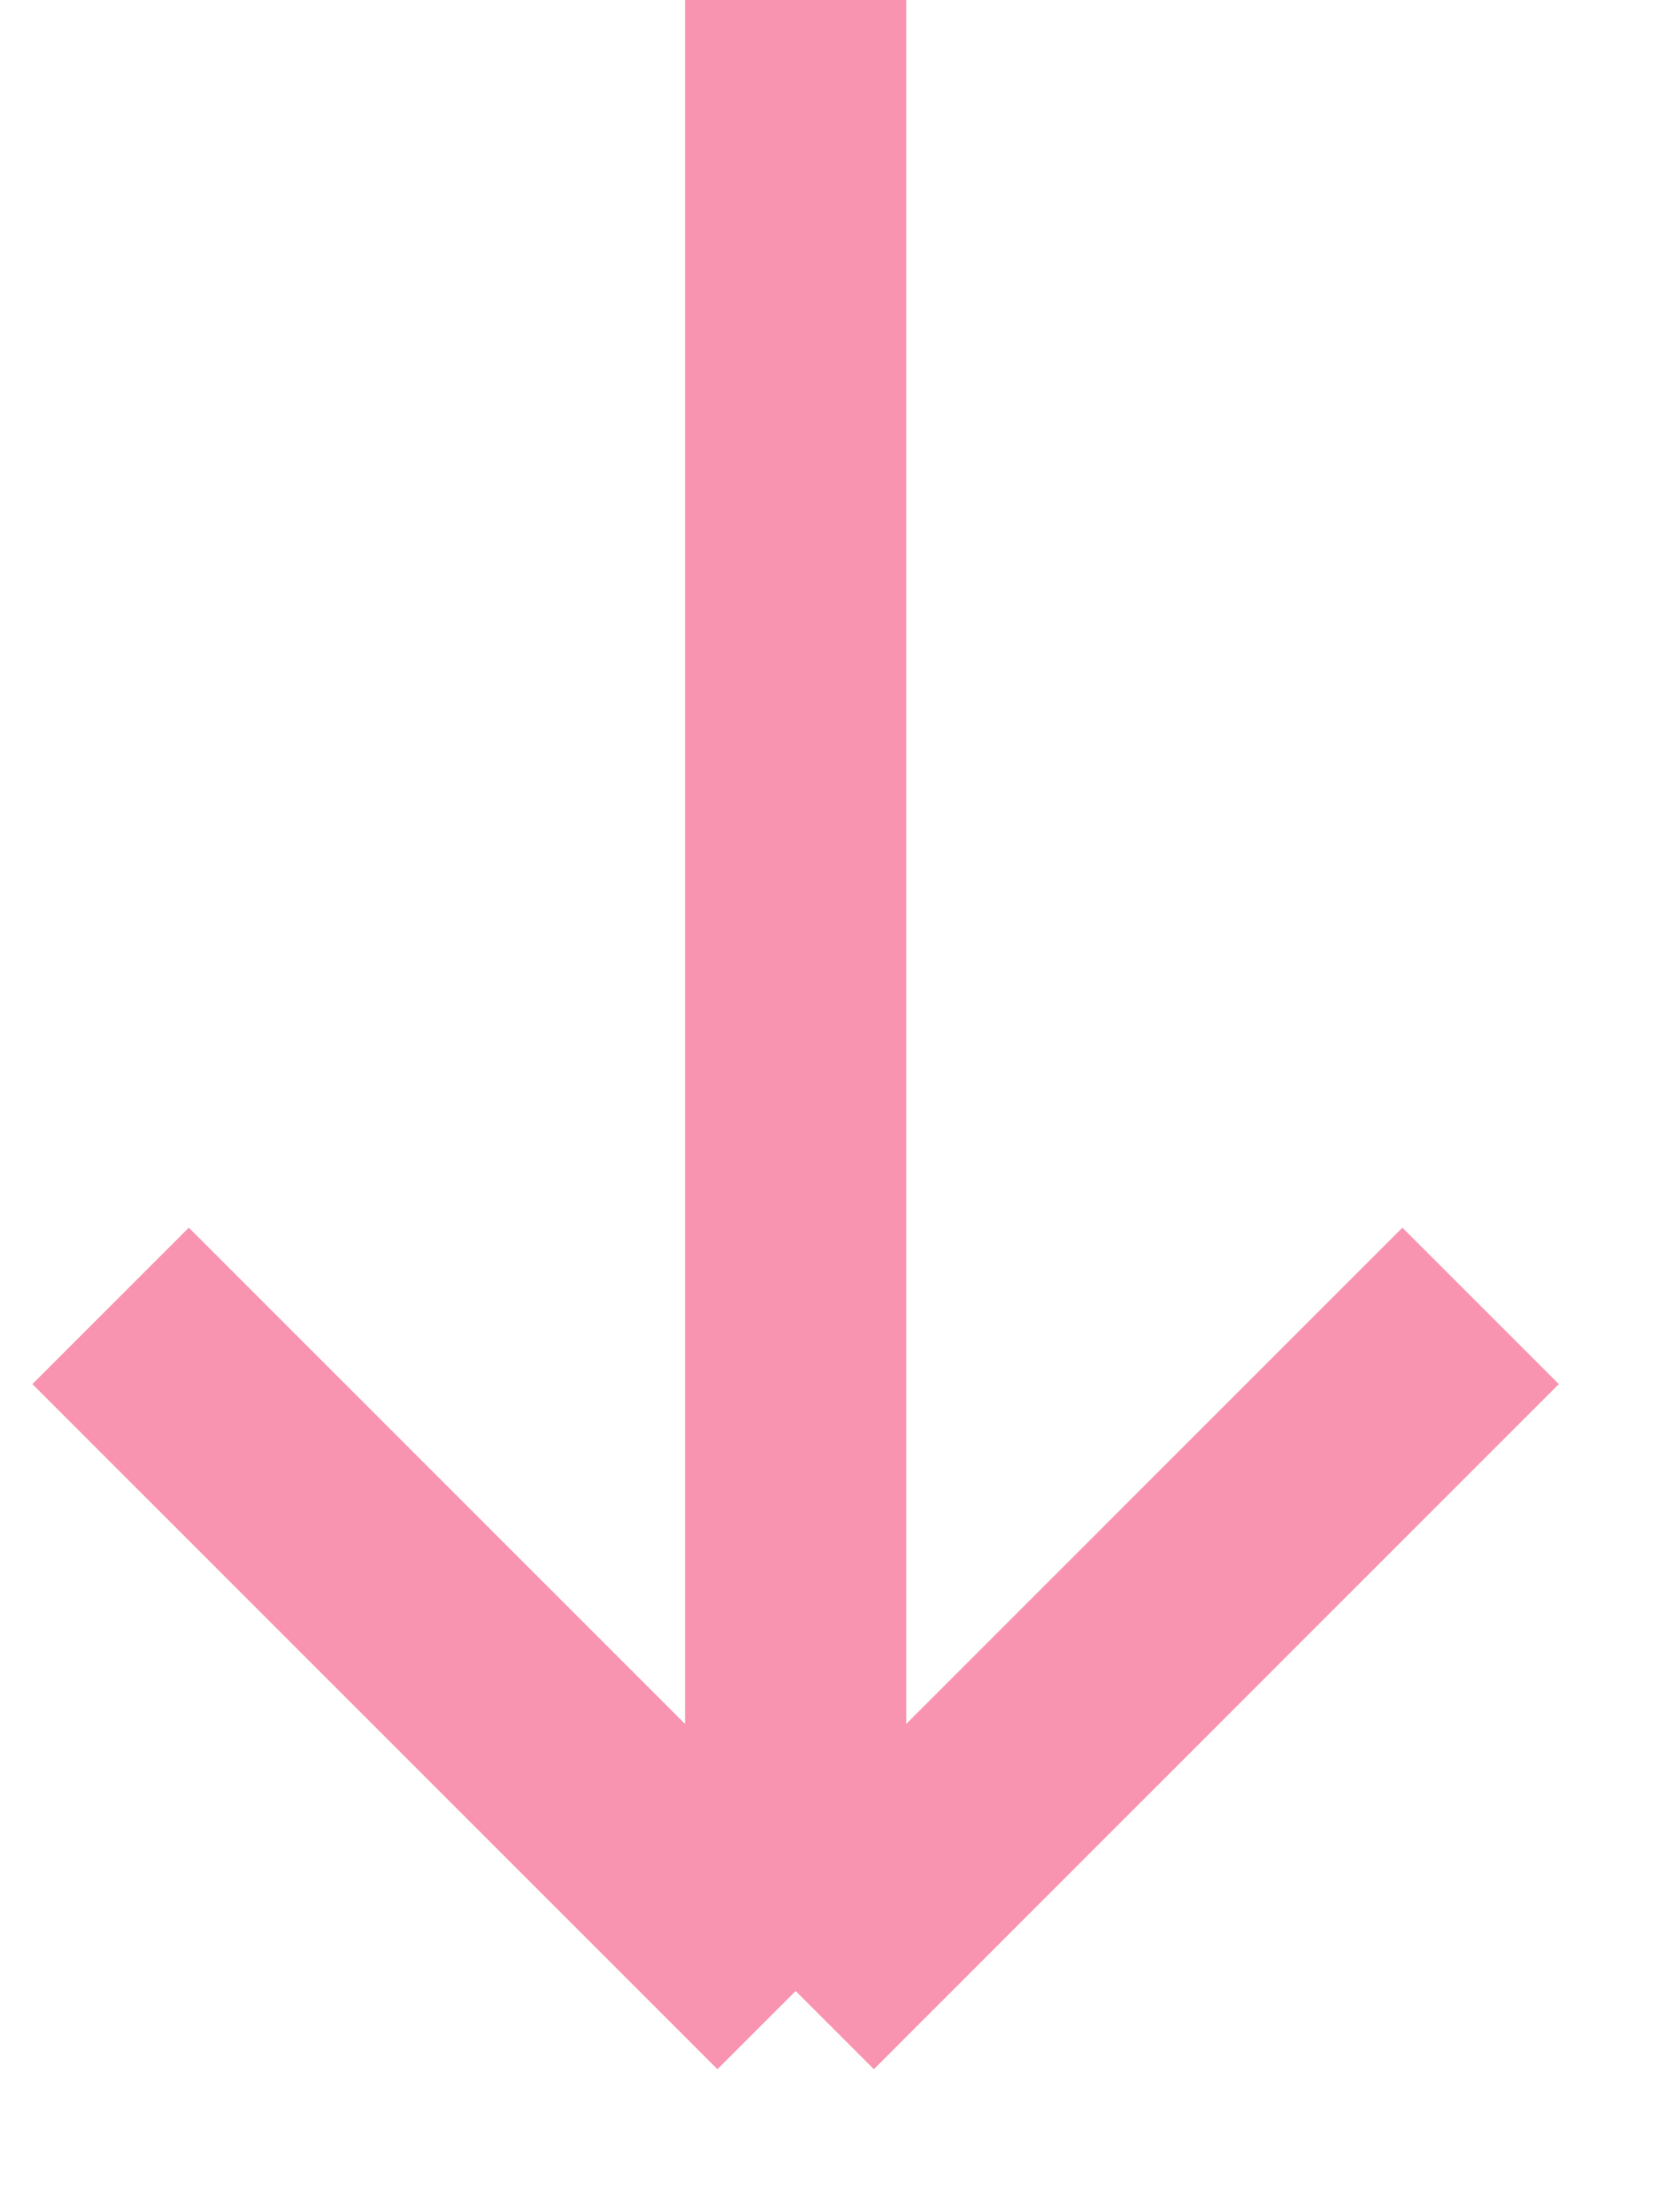 <svg width="15" height="20" viewBox="0 0 15 20" fill="none" xmlns="http://www.w3.org/2000/svg">
<path opacity="0.5" d="M7.194 0V18M7.194 18L1 11.806M7.194 18L13.387 11.806" stroke="#F22963" stroke-width="2"/>
</svg>
